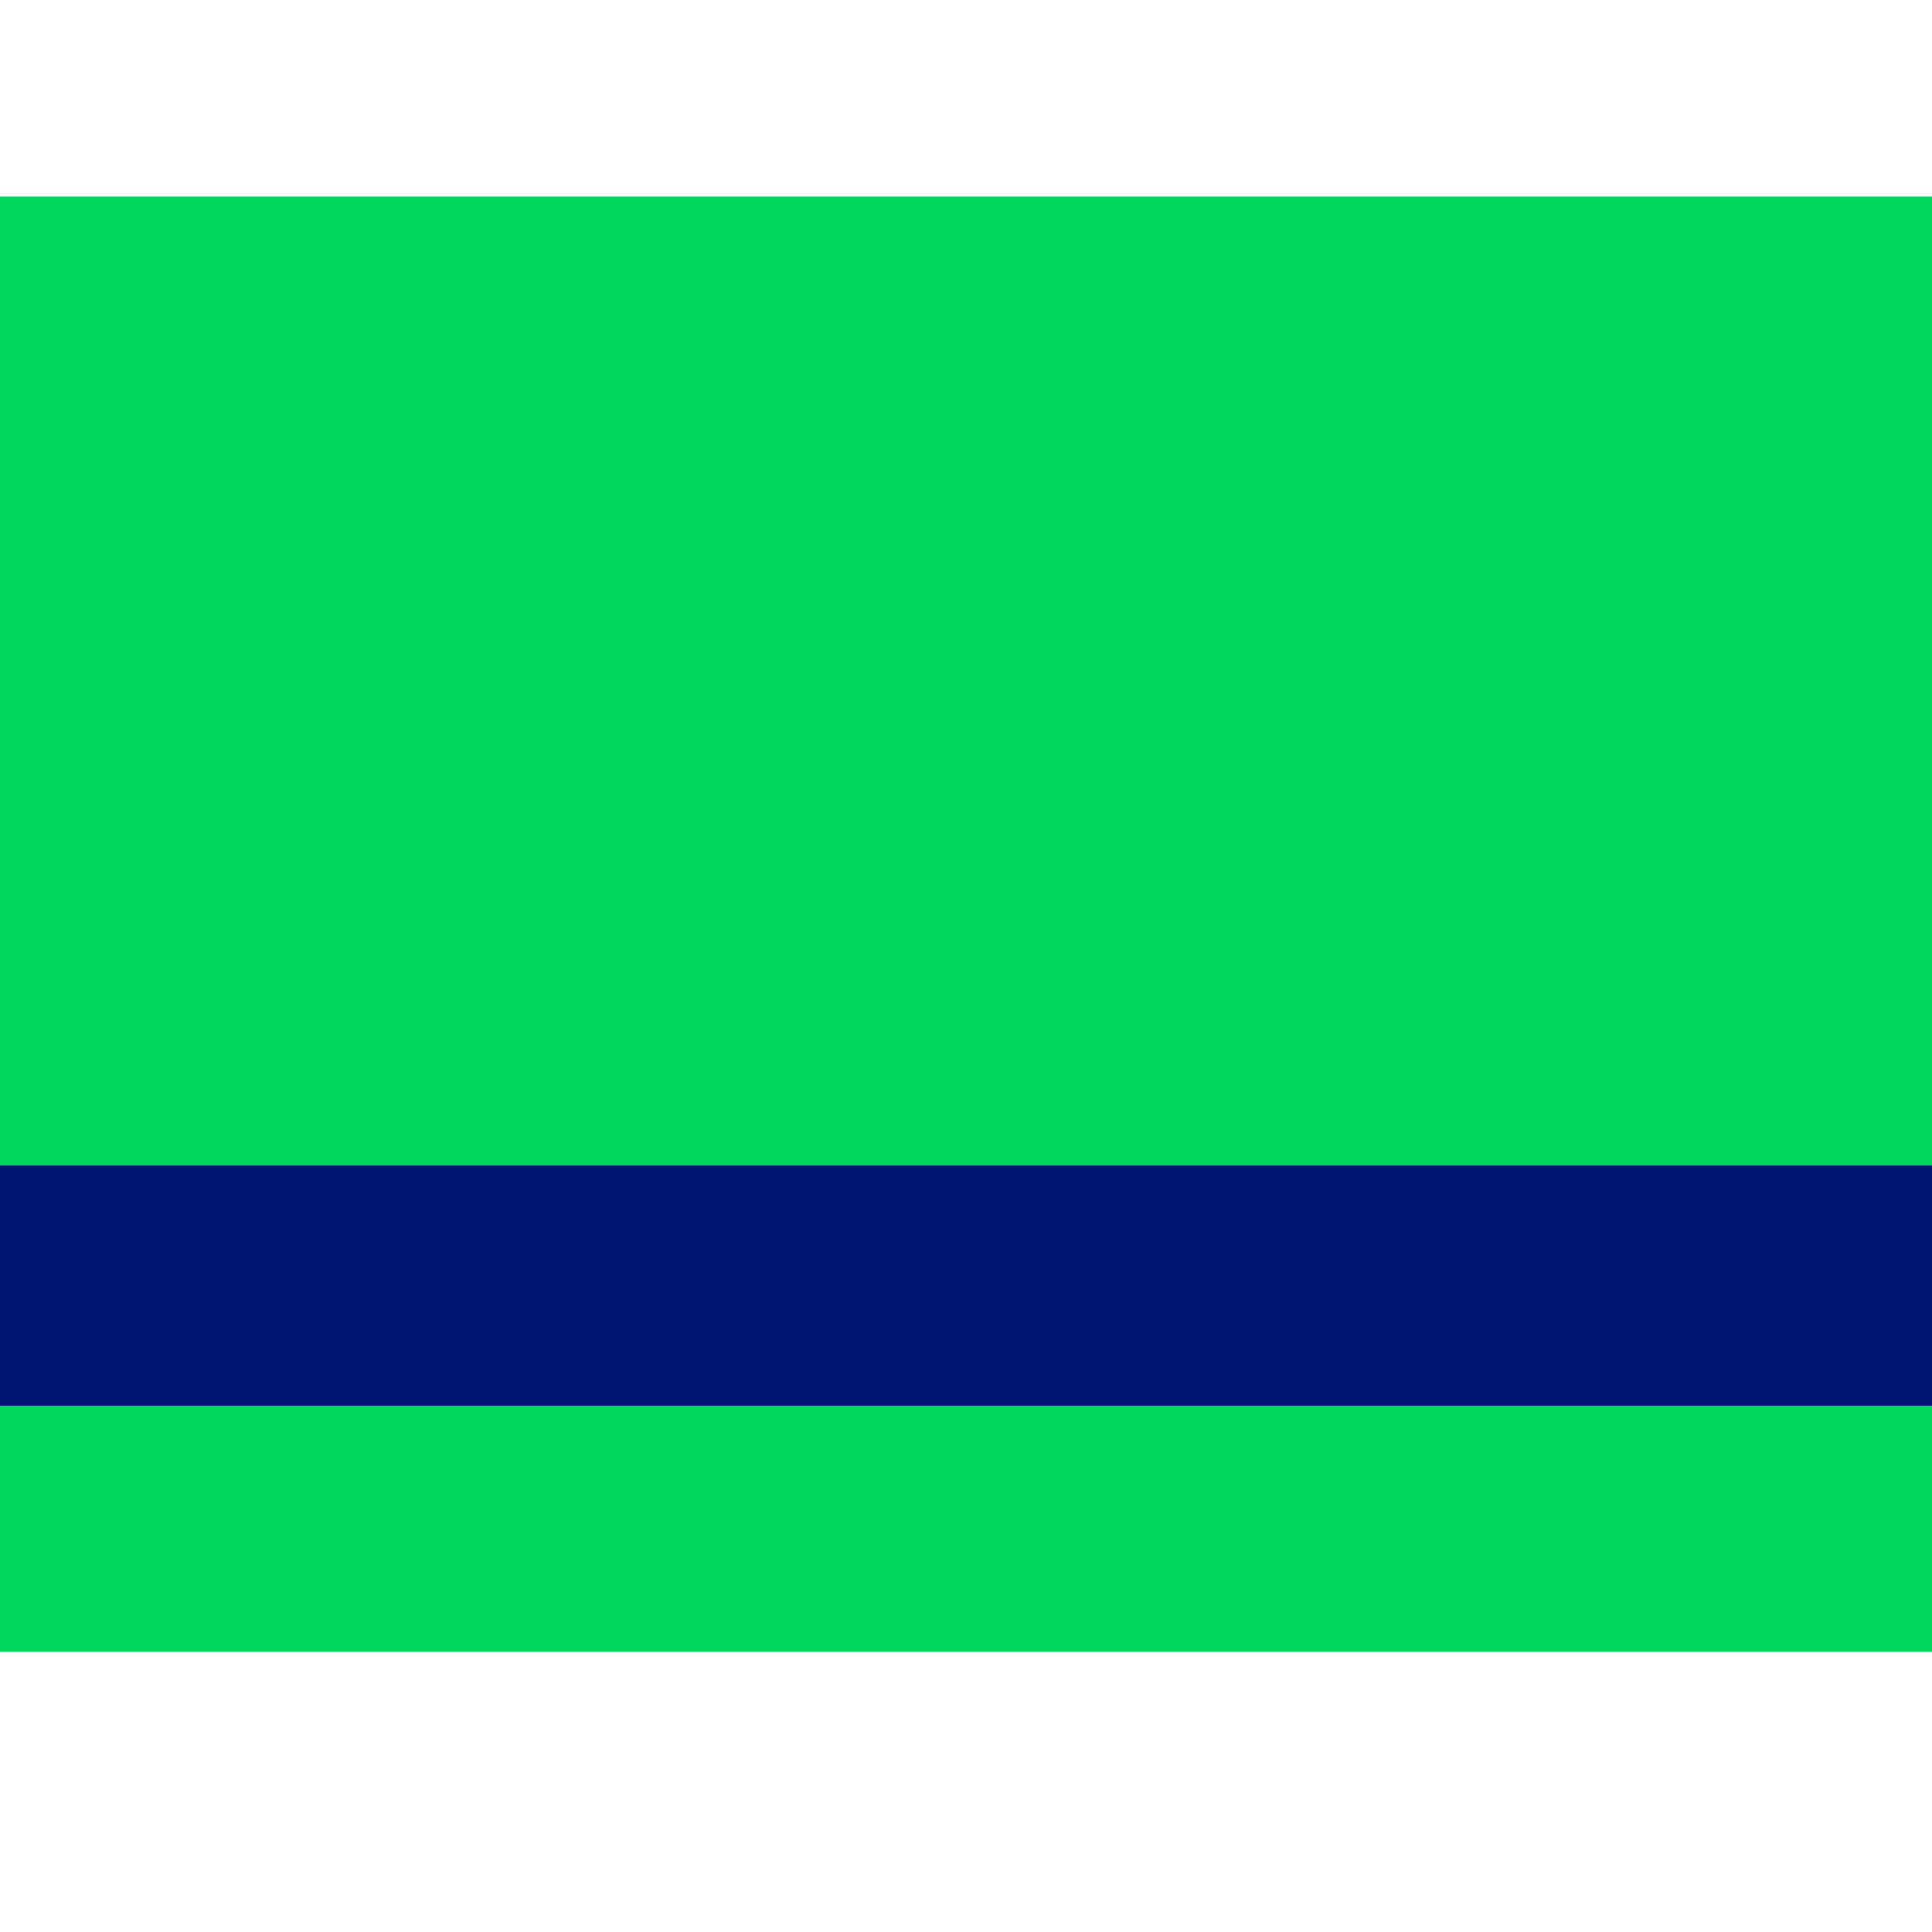 
<svg width="24" height="24" viewBox="0 0 24 24" fill="none" xmlns="http://www.w3.org/2000/svg">
    <path d="M24 14.333H0V17.463H24V14.333Z" fill="#001472"/>
    <path d="M24 2.442H0V14.479H24V2.442Z" fill="#00D75C"/>
    <path d="M24 17.463H0V20.52H24V17.463Z" fill="#00D75C"/>
</svg>
